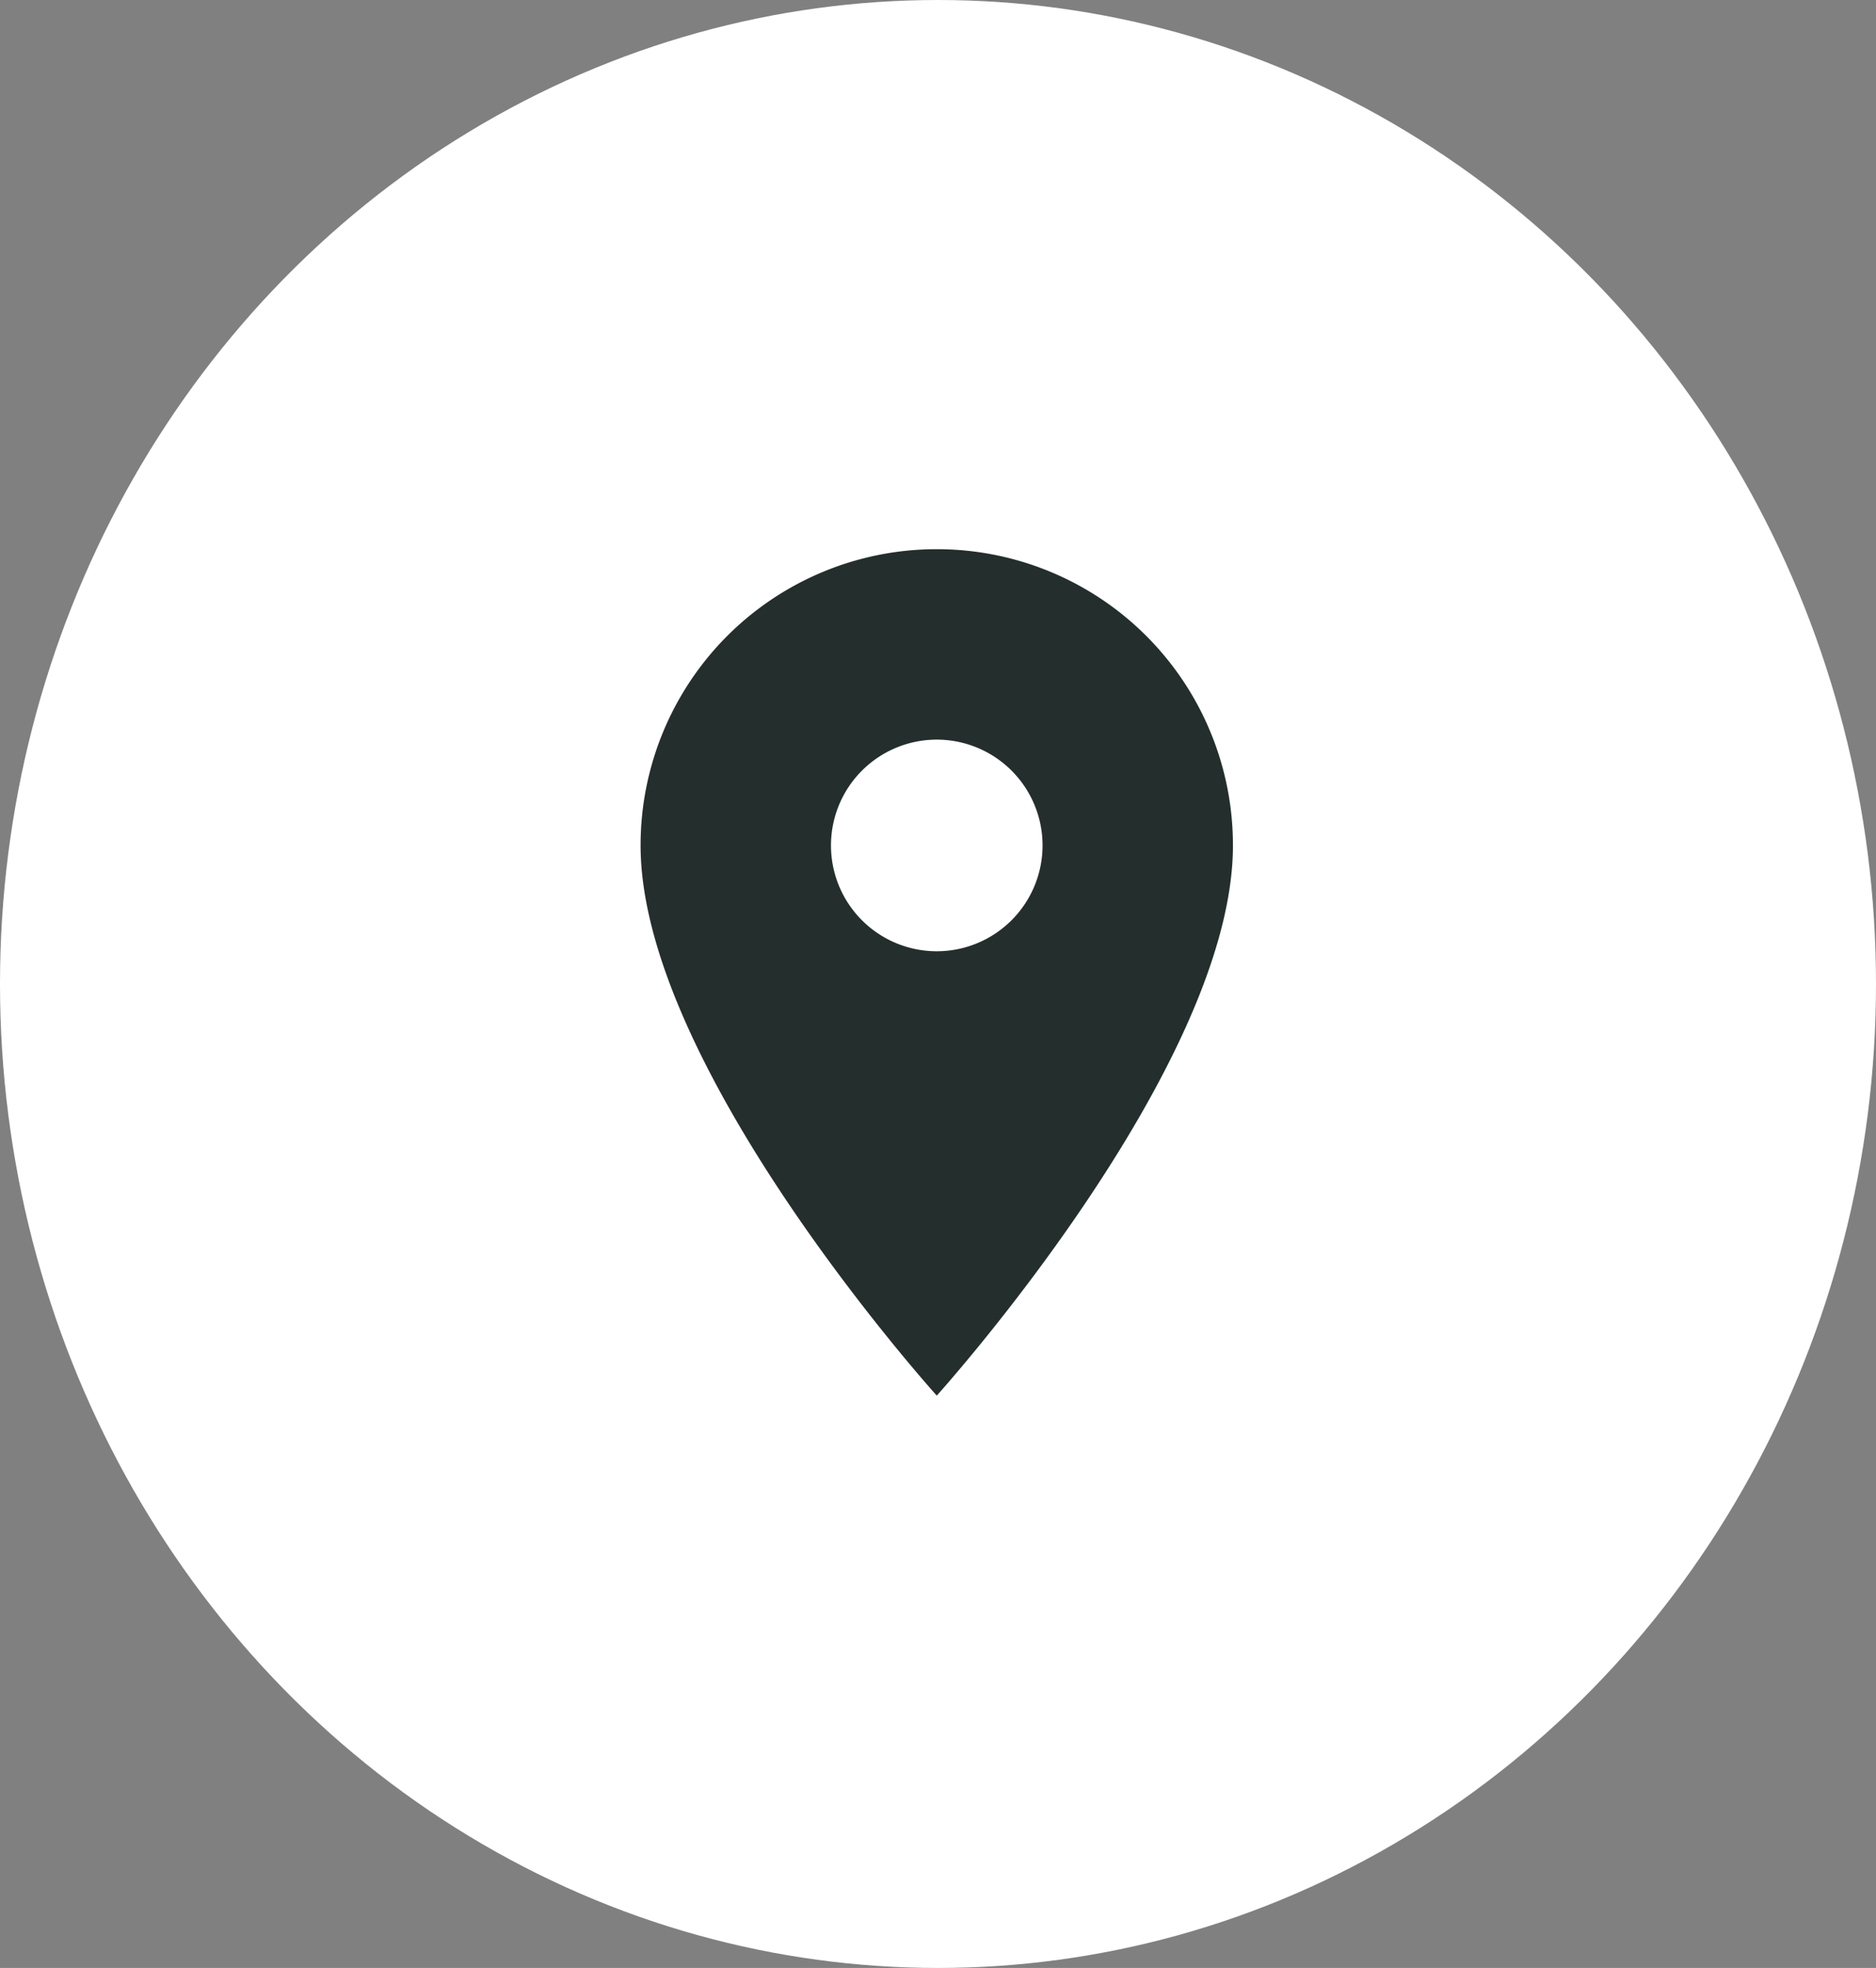 <svg xmlns="http://www.w3.org/2000/svg" width="41" height="43" viewBox="0 0 41 43">
  <rect x="0" y="0" width="41" height="43" fill="#808080" stroke="none"/>
  <g id="Group_8" data-name="Group 8" transform="translate(-1631 -12066)">
    <ellipse id="Ellipse_8" data-name="Ellipse 8" cx="20.5" cy="21.5" rx="20.5" ry="21.5" transform="translate(1631 12066)" fill="#fff"/>
    <path id="ic_room_24px" d="M11.473,2A6.468,6.468,0,0,0,5,8.473c0,4.855,6.473,12.021,6.473,12.021s6.473-7.166,6.473-12.021A6.468,6.468,0,0,0,11.473,2Zm0,8.785a2.312,2.312,0,1,1,2.312-2.312A2.313,2.313,0,0,1,11.473,10.785Z" transform="translate(1640 12076)" fill="#242e2d"/>
  </g>
</svg>
